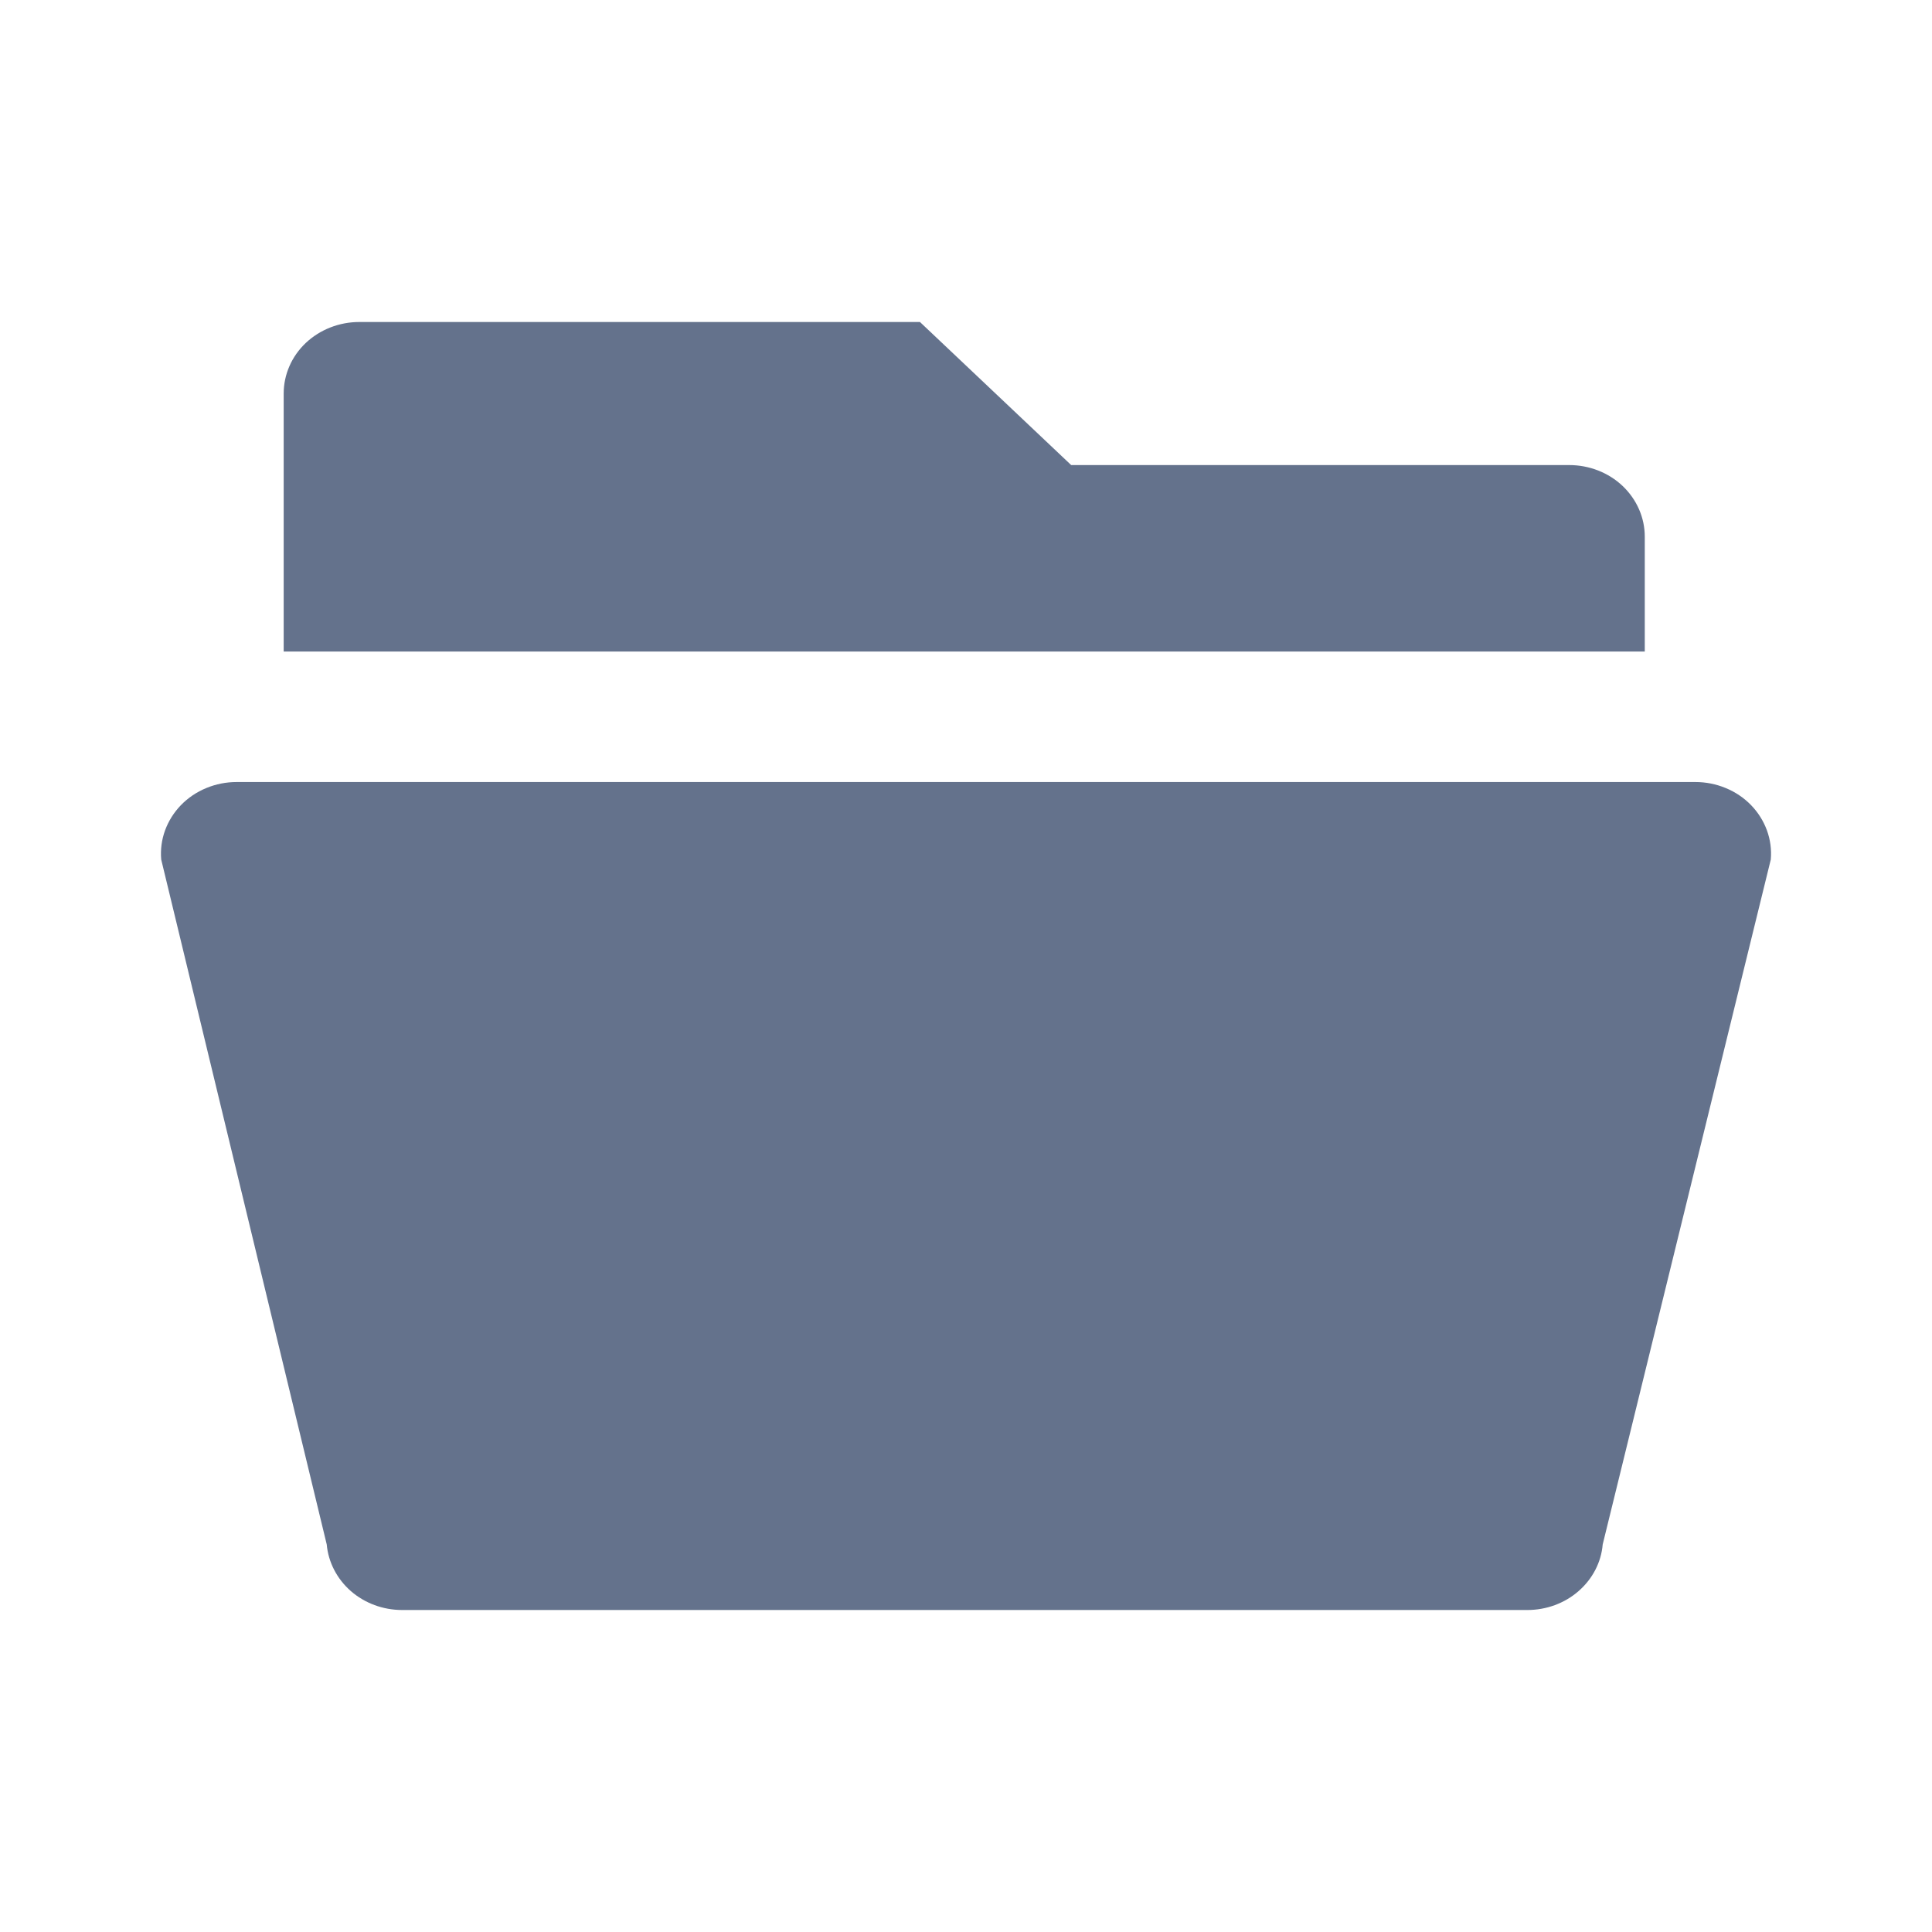 <svg width="18" height="18" viewBox="0 0 18 18" fill="none" xmlns="http://www.w3.org/2000/svg">
<path d="M9.98 4.333H14.62C14.807 4.333 14.986 4.403 15.118 4.528C15.25 4.654 15.324 4.823 15.324 5V6.07H2.643V3.667C2.643 3.49 2.717 3.32 2.849 3.195C2.982 3.07 3.161 3 3.348 3H8.571L9.98 4.333ZM2.205 7.286L15.795 7.286C15.893 7.286 15.989 7.305 16.078 7.342C16.168 7.379 16.248 7.433 16.314 7.501C16.38 7.569 16.43 7.649 16.462 7.736C16.494 7.824 16.506 7.916 16.498 8.008L14.932 14.389C14.918 14.555 14.838 14.71 14.707 14.824C14.578 14.937 14.407 15 14.231 15H3.746C3.569 15 3.399 14.937 3.269 14.824C3.139 14.71 3.059 14.555 3.044 14.389L1.502 8.008C1.494 7.916 1.506 7.824 1.538 7.736C1.57 7.649 1.62 7.569 1.686 7.501C1.752 7.433 1.832 7.379 1.922 7.342C2.011 7.305 2.107 7.286 2.205 7.286Z" fill="#64728C"/>
</svg>
